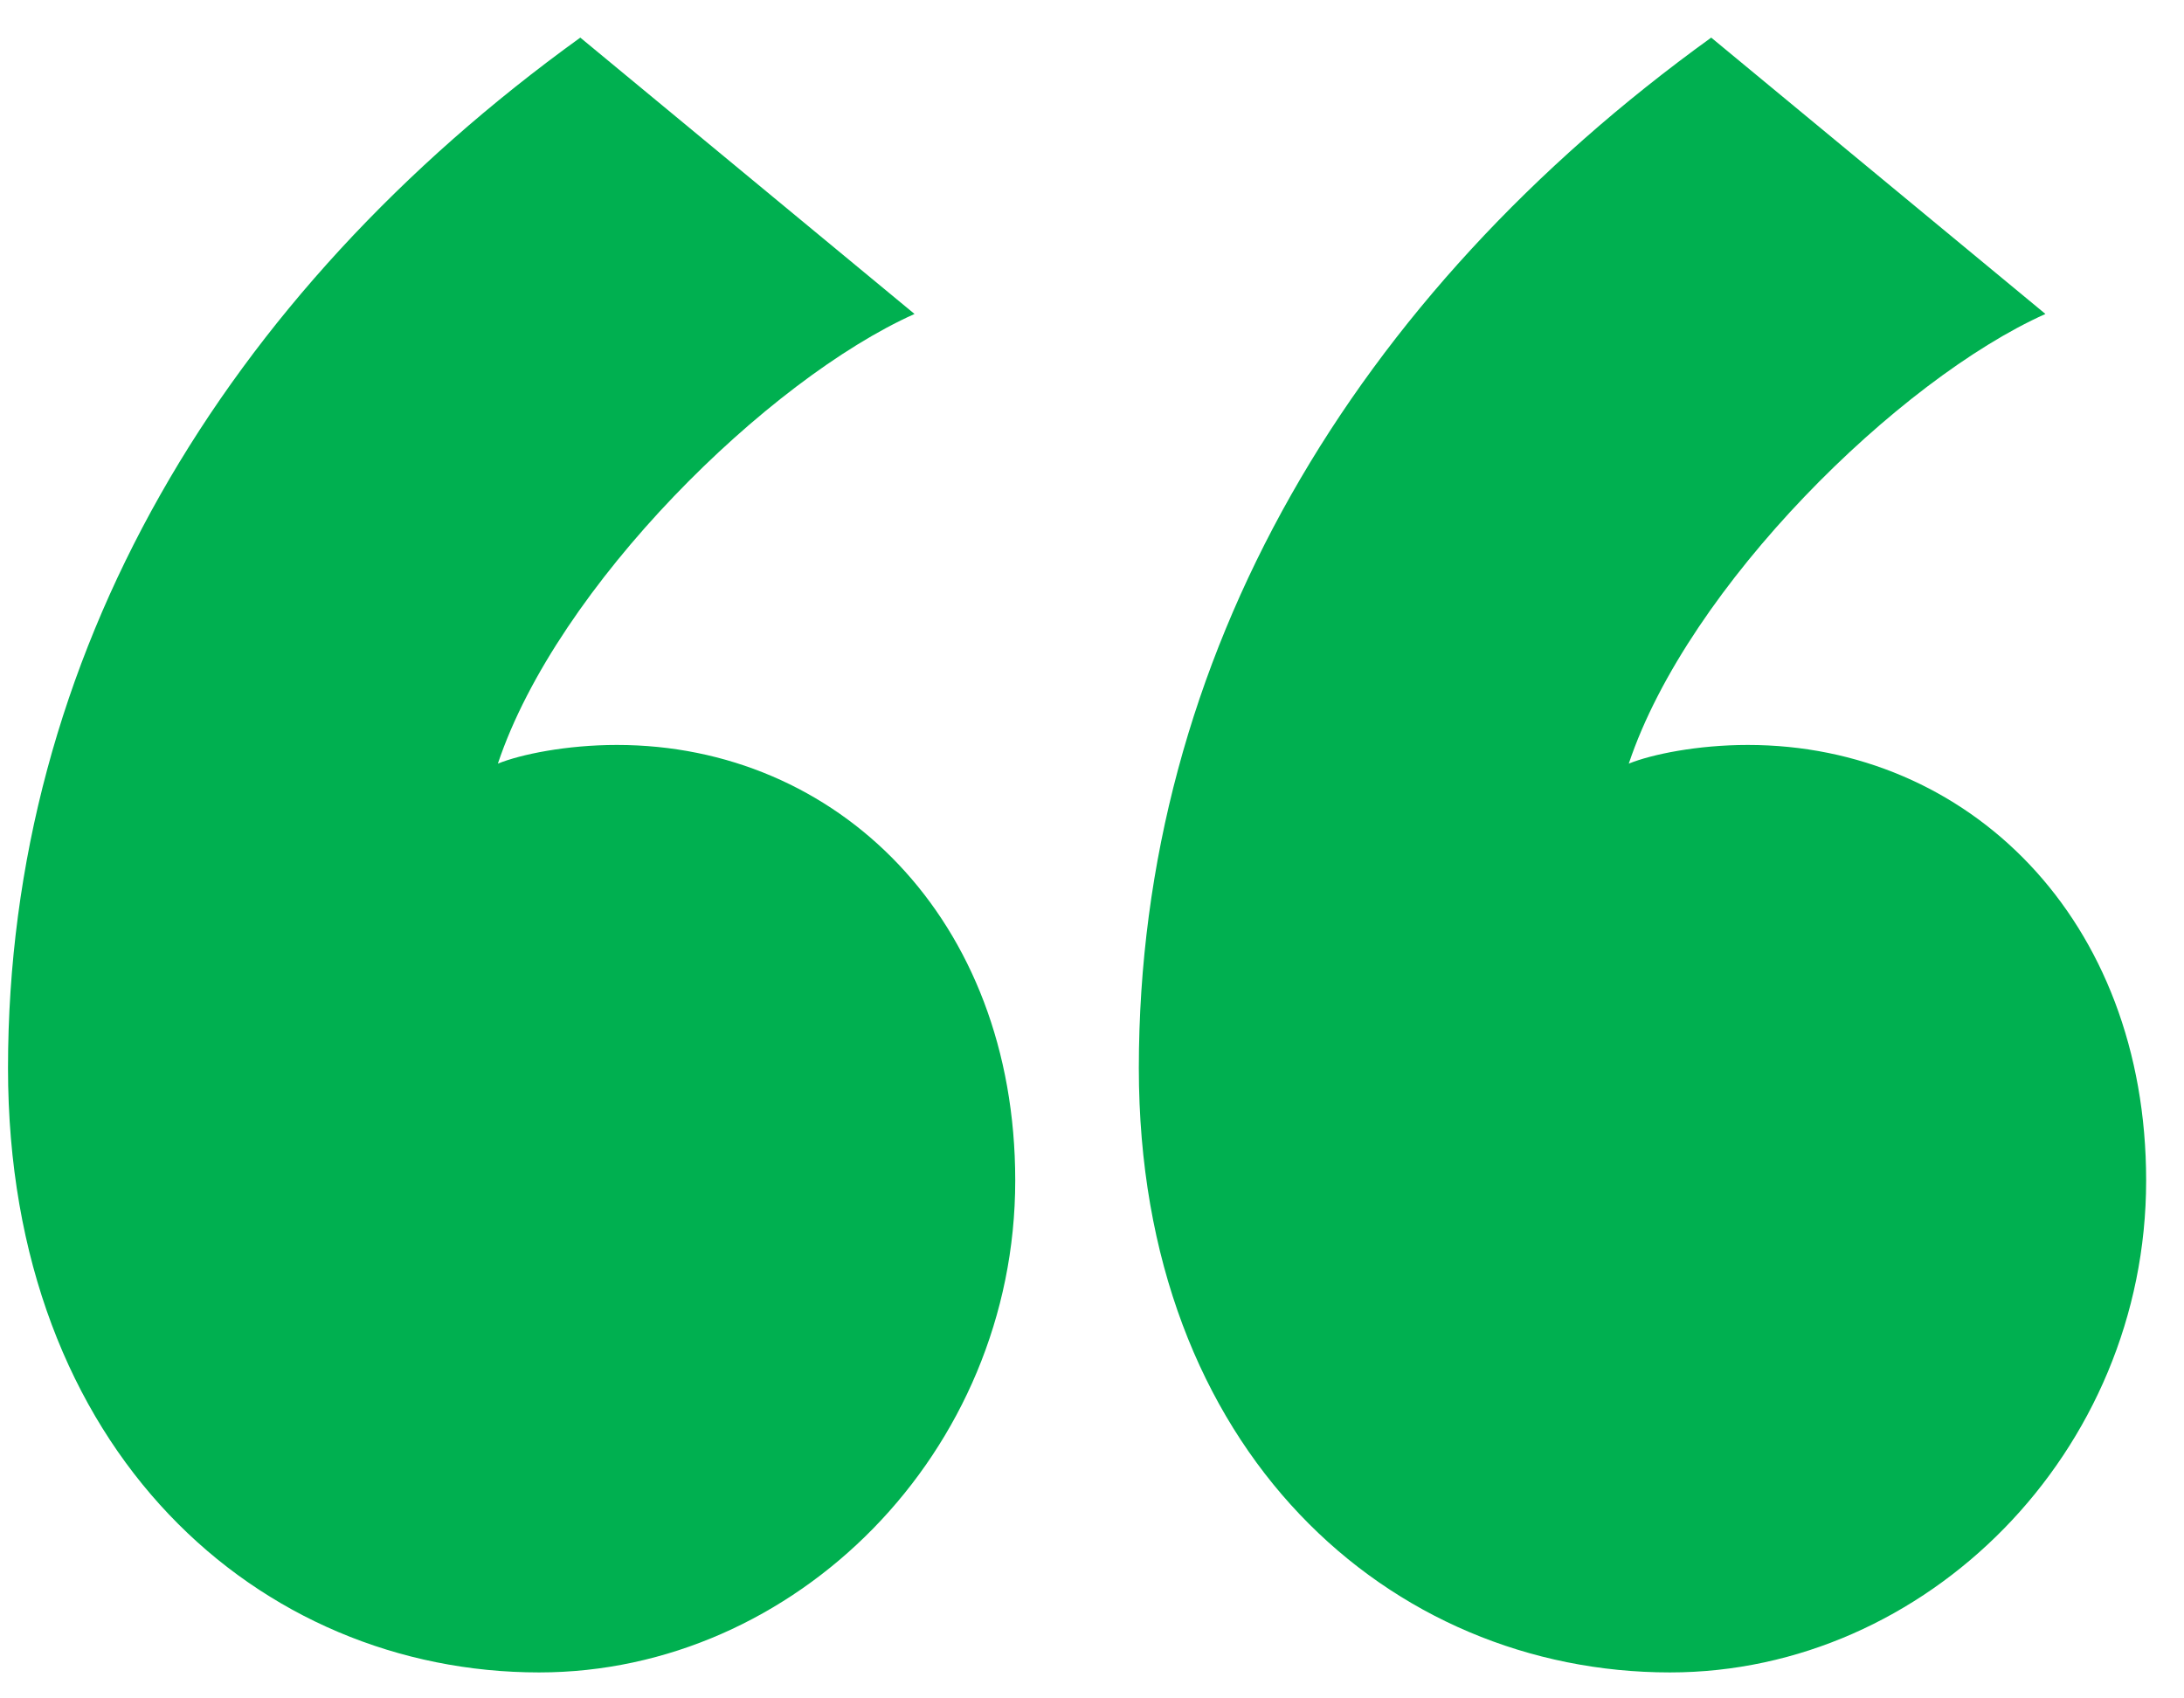 <svg width="27" height="21" viewBox="0 0 27 21" fill="none" xmlns="http://www.w3.org/2000/svg">
<path d="M0.099 13.207C0.099 17.957 3.212 20.679 6.665 20.679C9.834 20.679 12.551 17.957 12.551 14.597C12.551 11.354 10.344 9.211 7.627 9.211C7.004 9.211 6.438 9.327 6.155 9.442C6.891 7.242 9.495 4.693 11.306 3.882L7.174 0.465C2.759 3.651 0.099 8.11 0.099 13.207ZM14.079 13.207C14.079 17.957 17.193 20.679 20.645 20.679C23.815 20.679 26.532 17.957 26.532 14.597C26.532 11.354 24.325 9.211 21.608 9.211C20.985 9.211 20.419 9.327 20.136 9.442C20.872 7.242 23.476 4.693 25.287 3.882L21.155 0.465C16.74 3.651 14.079 8.11 14.079 13.207Z" fill="#00B050"/>
</svg>
